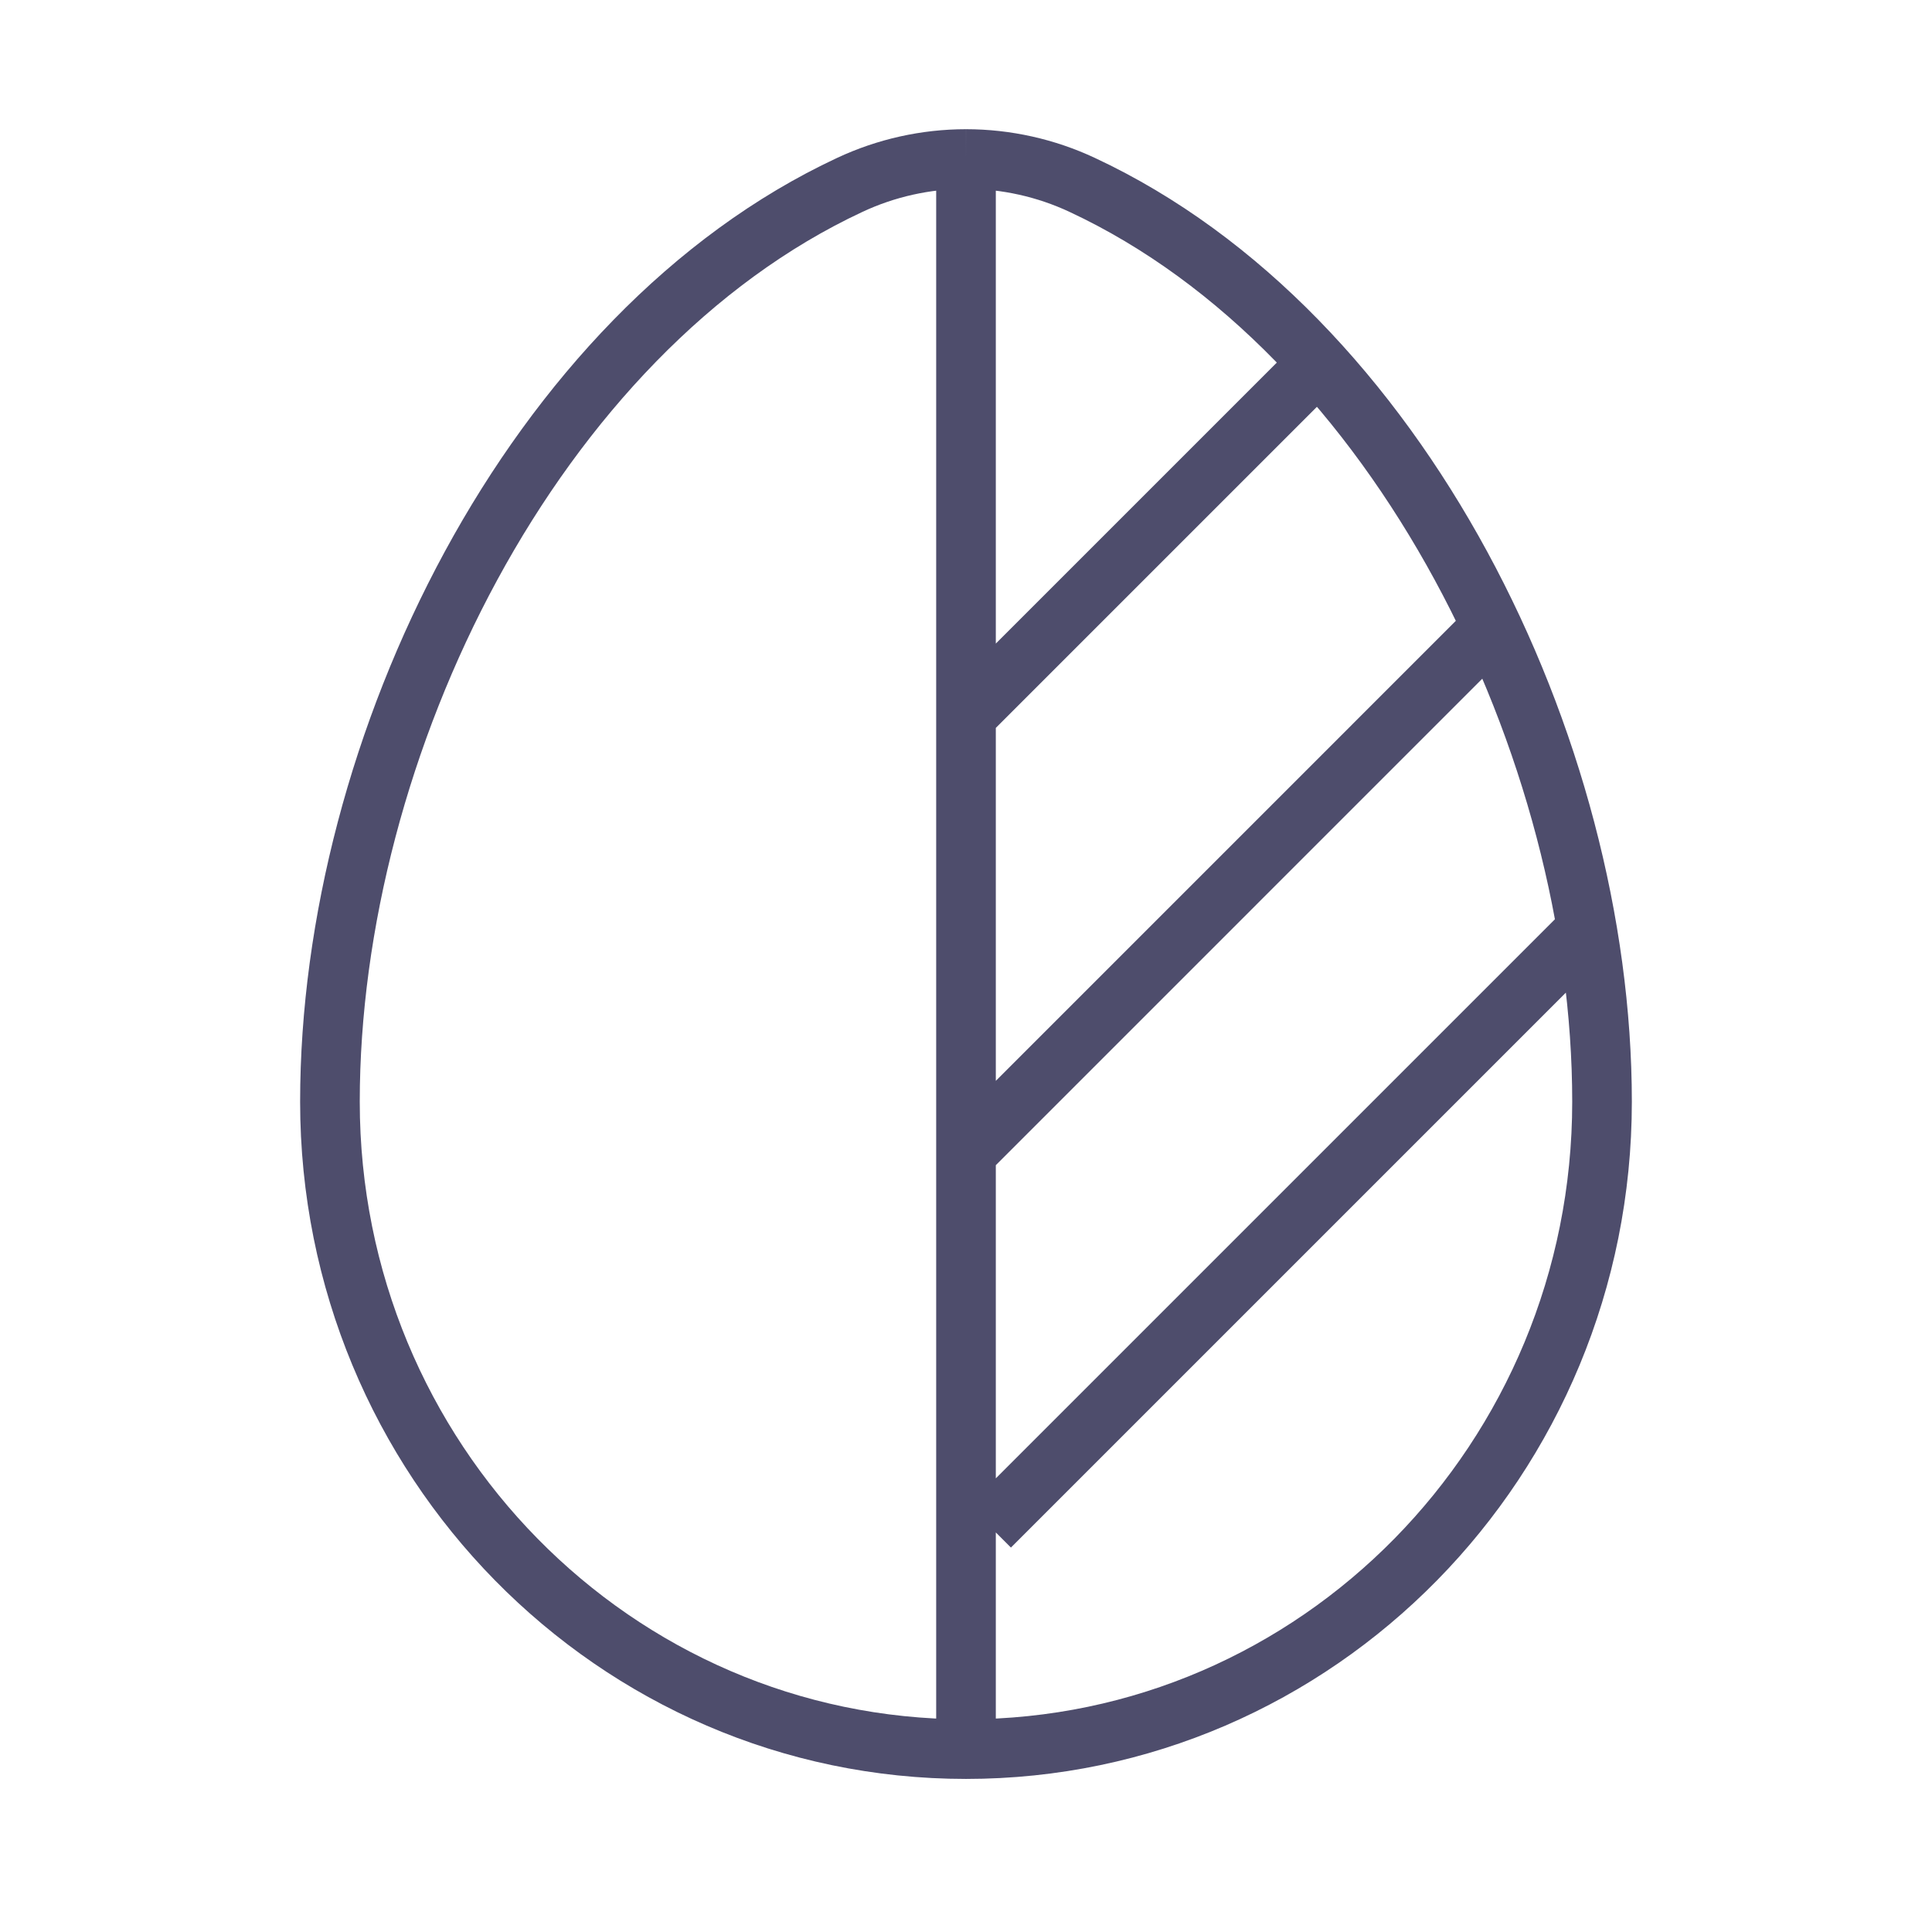 <svg width="81" height="80" viewBox="0 0 81 80" fill="none" xmlns="http://www.w3.org/2000/svg">
<path d="M40.5 30.001L55.5 15.001M40.5 48.334L62.166 26.667M41.5 64L66.5 39M40.5 73.334C55.226 73.334 67.166 61.181 67.166 46.191C67.166 31.317 58.656 13.957 45.376 7.754C43.85 7.039 42.185 6.668 40.5 6.667M40.5 73.334C25.773 73.334 13.833 61.181 13.833 46.191C13.833 31.317 22.343 13.957 35.623 7.754C37.149 7.039 38.814 6.668 40.5 6.667M40.5 73.334V6.667" stroke="#4E4D6C" stroke-width="2.5"></path>
</svg>
